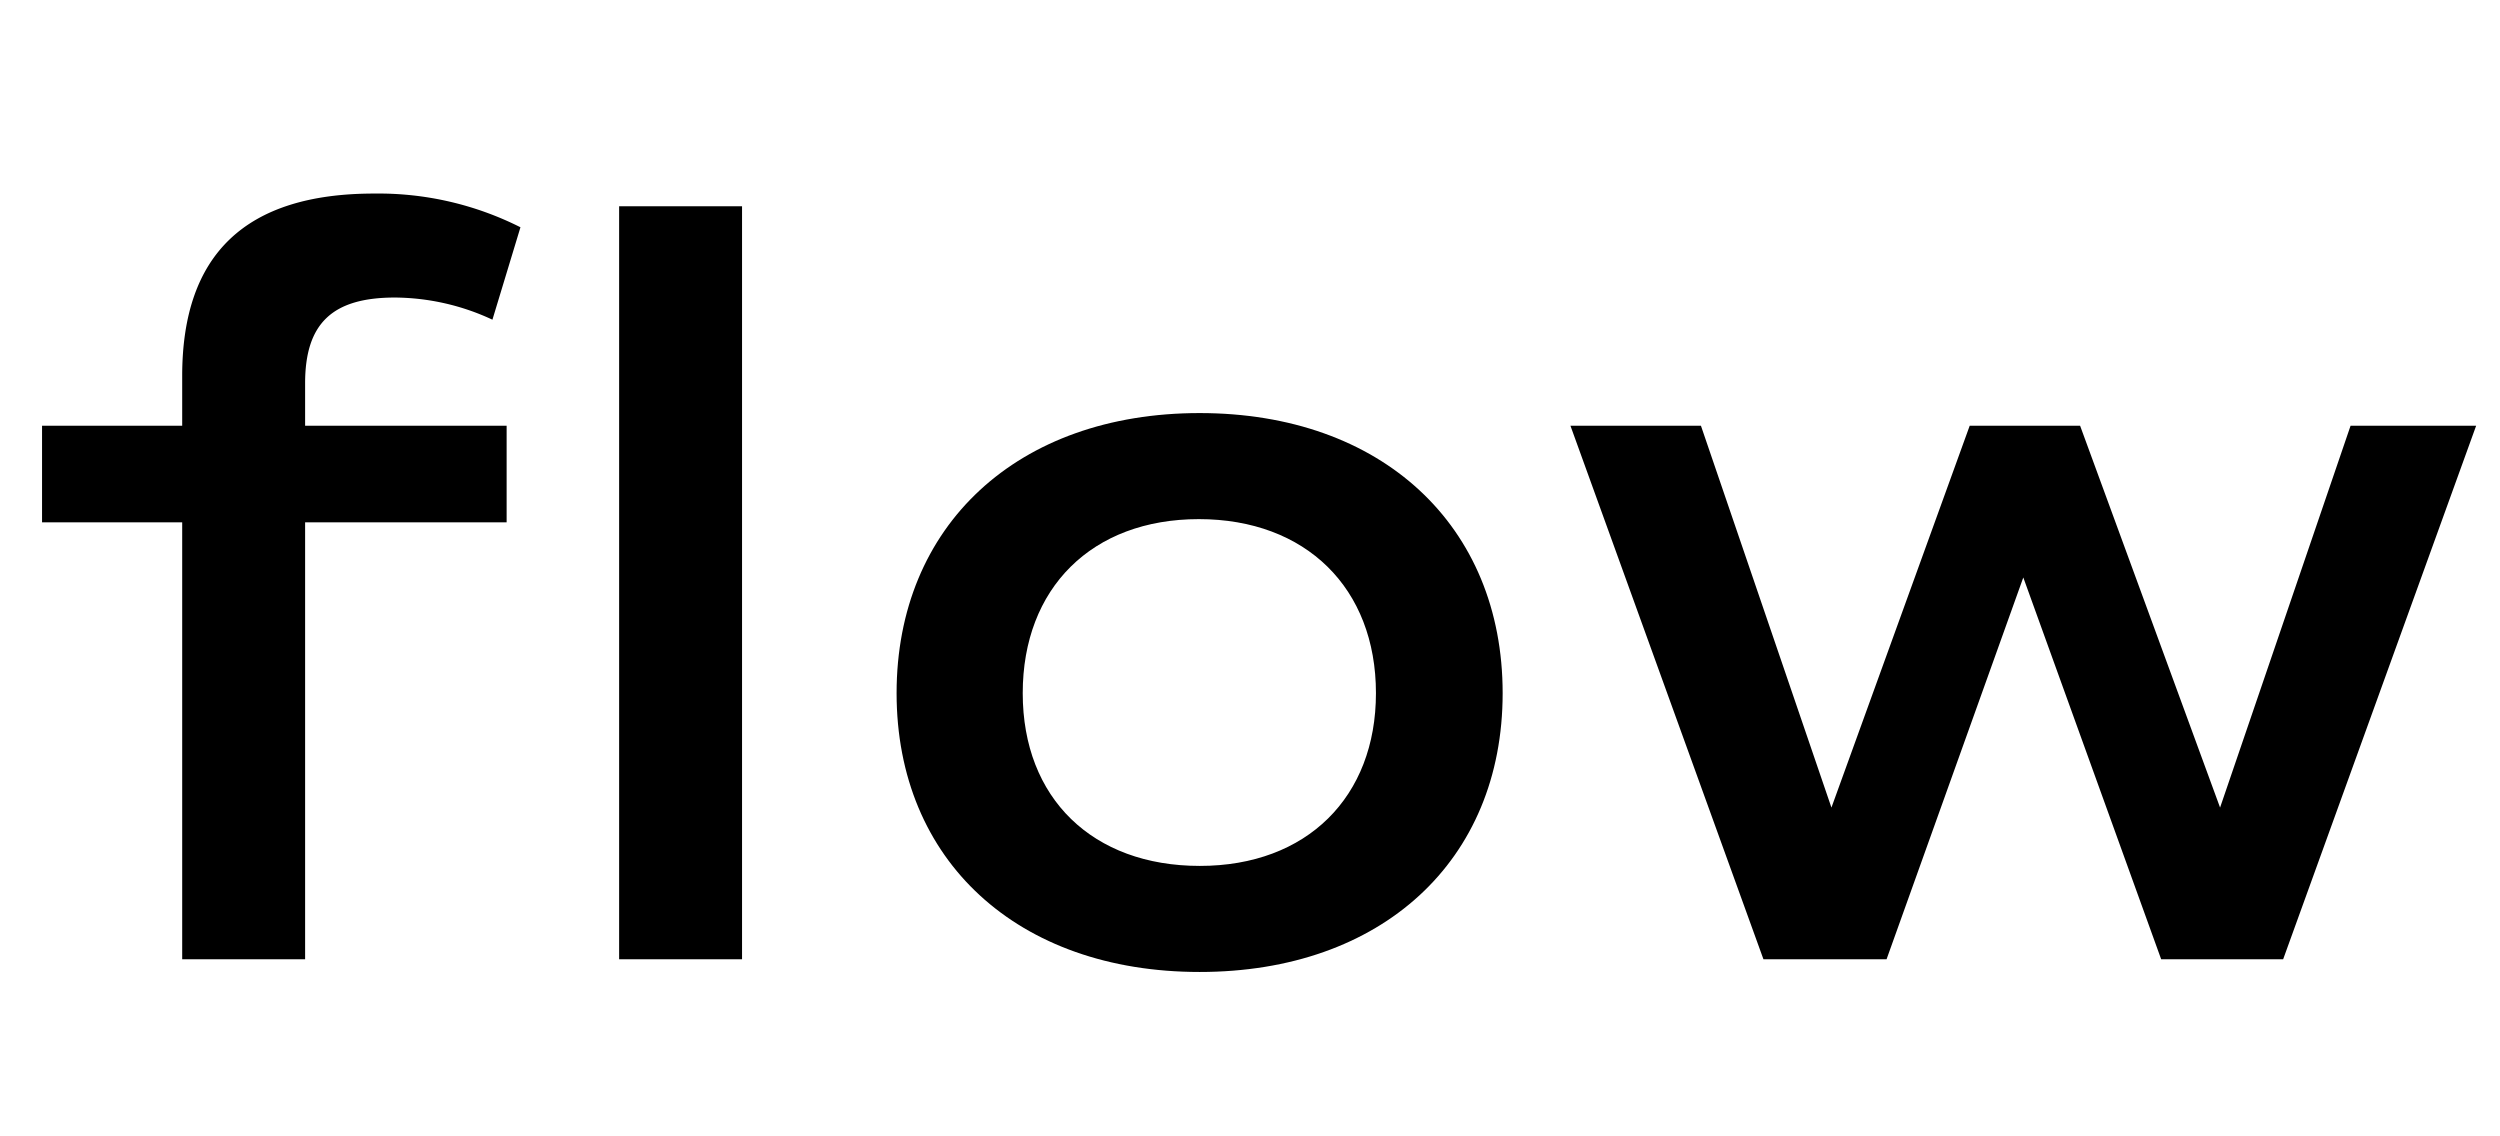 <svg id="レイヤー_1" data-name="レイヤー 1" xmlns="http://www.w3.org/2000/svg" width="132" height="60" viewBox="0 0 132 60">
  <g>
    <path d="M16.11,20.24v2.24H26.75v5.1H16.11V50.65H9.62V27.58H2.22v-5.1h7.4V19.85c0-6.44,3.36-9.63,10.13-9.63A16.65,16.65,0,0,1,27.48,12L26,16.88a12.32,12.32,0,0,0-5.15-1.17C17.51,15.71,16.11,17.11,16.11,20.24Zm23.07-9.35V50.65H32.69V10.89Z"/>
    <path d="M47.34,36.6c0-8.85,6.38-14.79,16-14.79s16,5.94,16,14.79-6.39,14.72-16,14.72S47.34,45.44,47.34,36.6Zm25.31,0c0-5.55-3.7-9.19-9.35-9.19S54,31.05,54,36.6s3.69,9.12,9.35,9.12S72.65,42.08,72.65,36.6Z"/>
    <path d="M130.74,22.48,120.55,50.65h-6.44l-7.28-20.16L99.61,50.65h-6.5L82.92,22.48h6.89L96.7,42.64,104,22.48h5.83l7.39,20.16,6.89-20.16Z"/>
  </g>
</svg>
